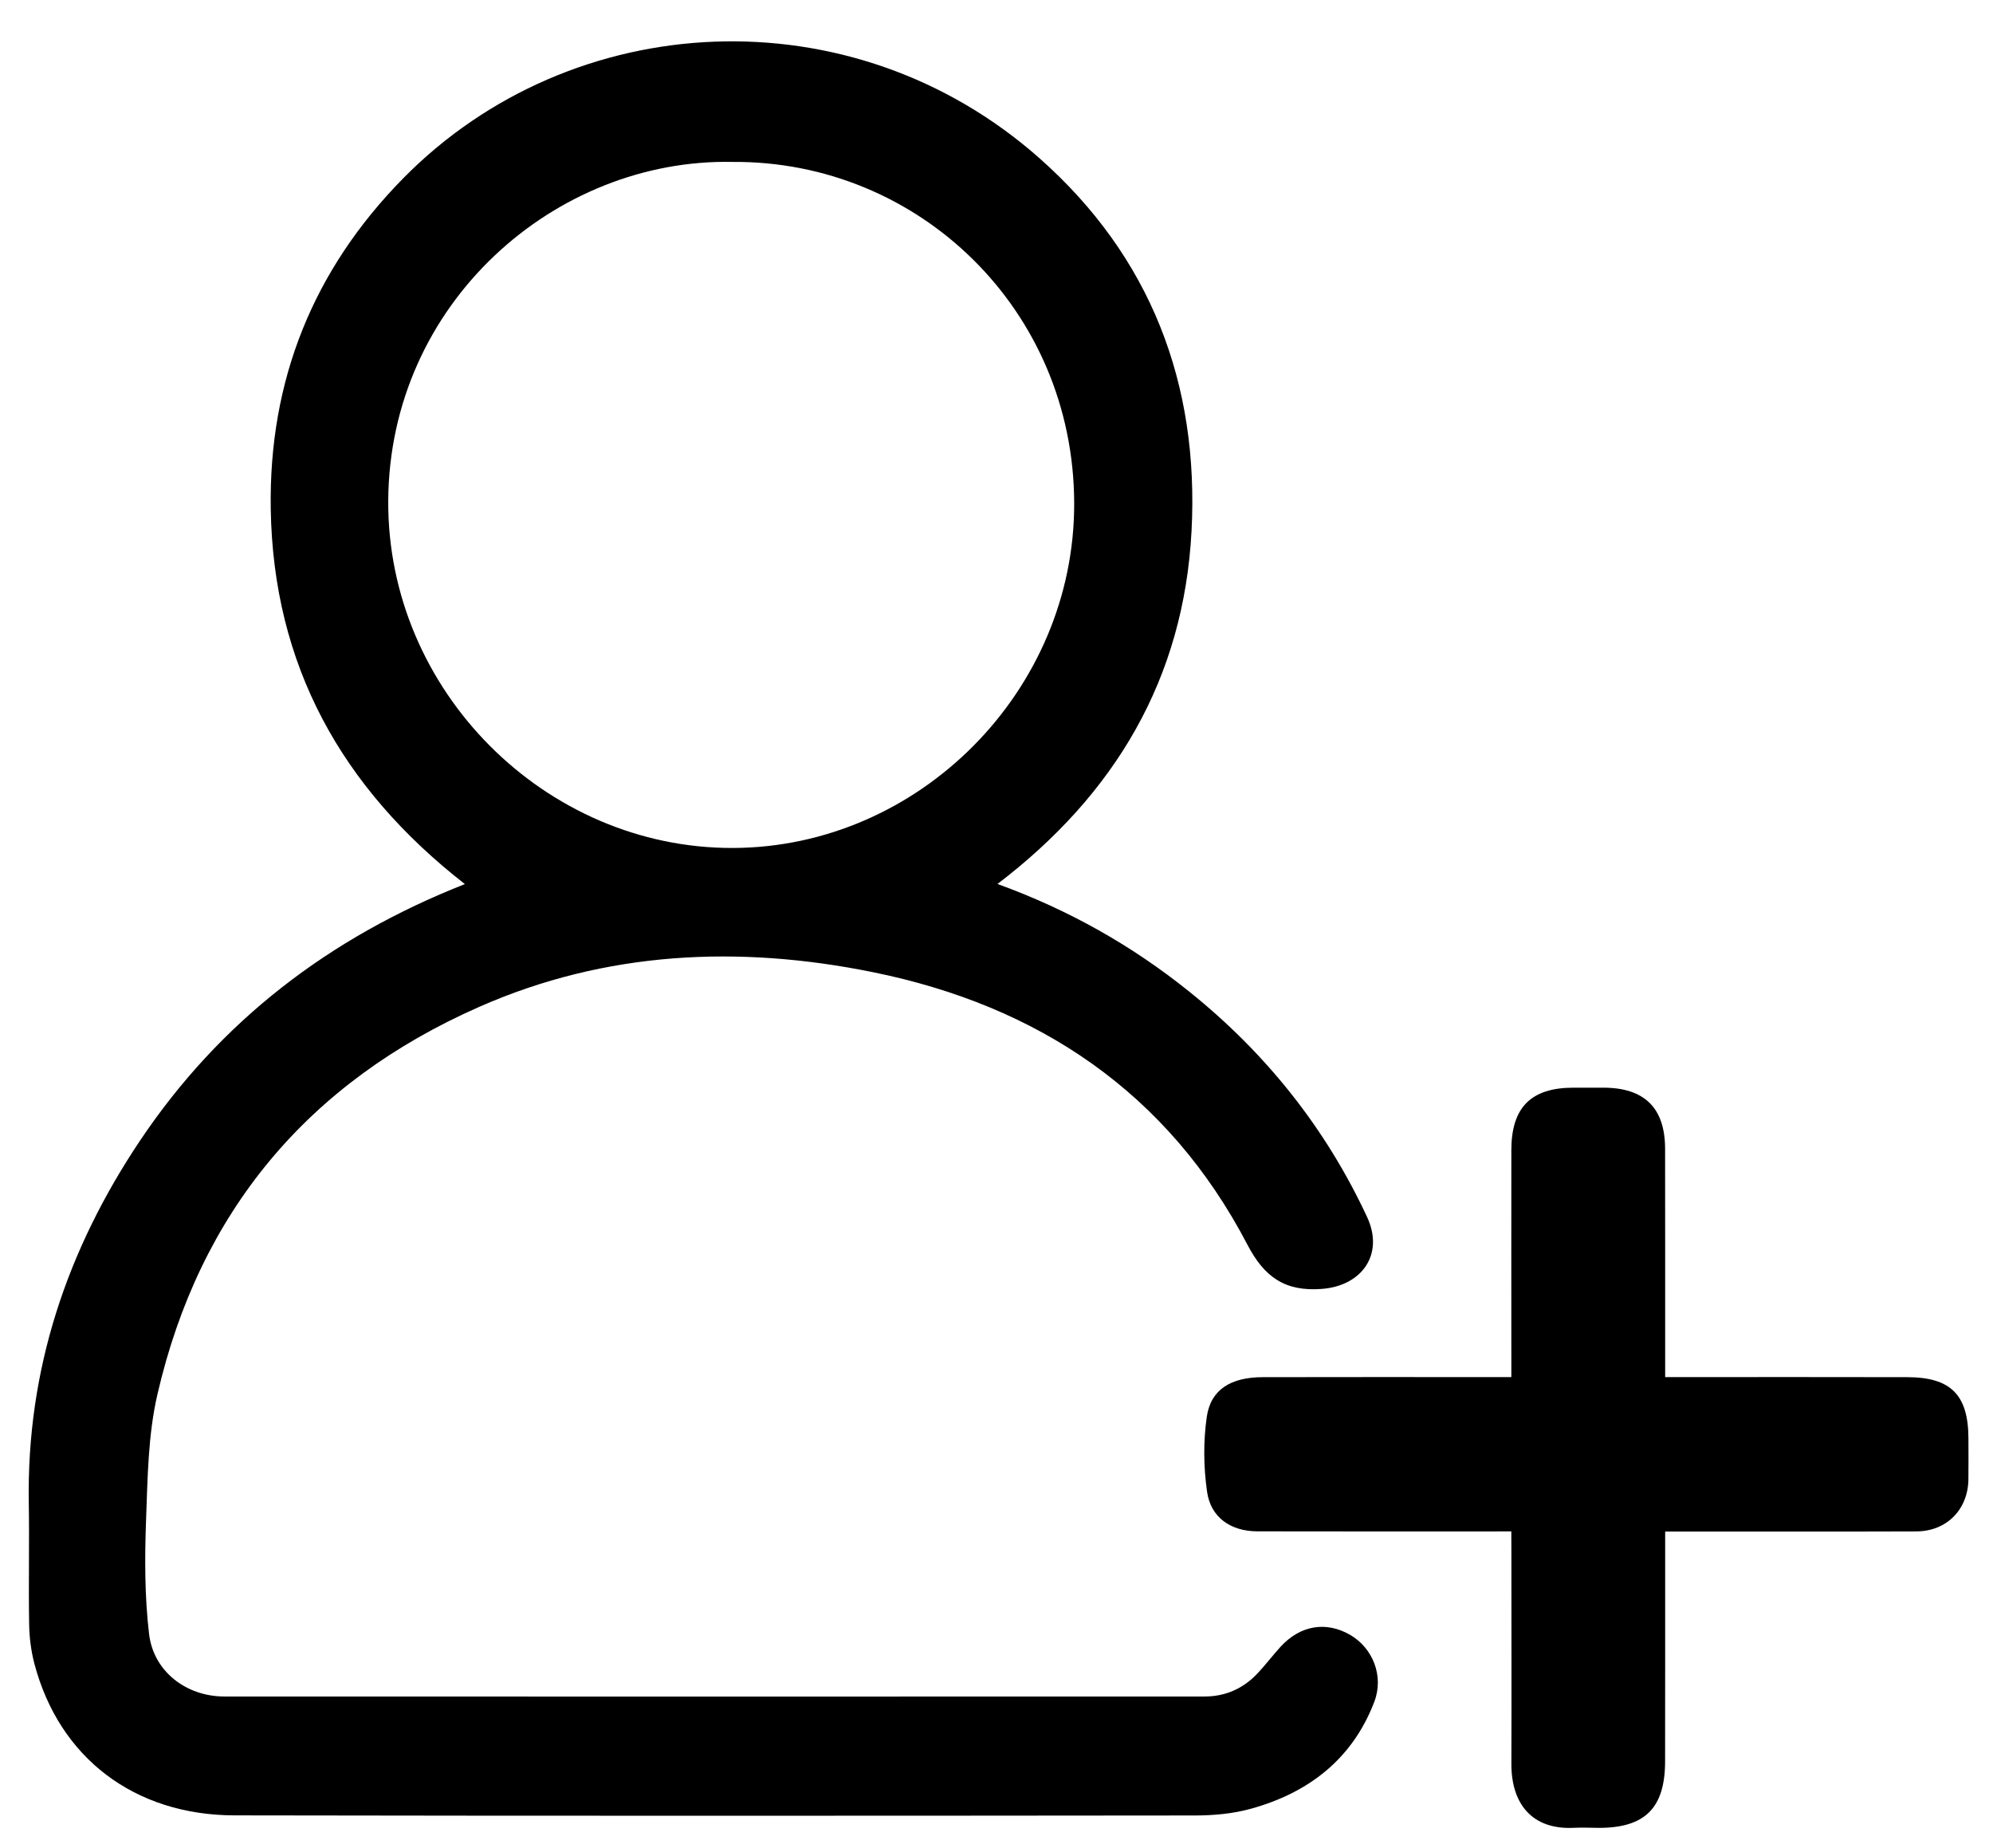 <?xml version="1.0" encoding="utf-8"?>
<!-- Generator: Adobe Illustrator 24.3.0, SVG Export Plug-In . SVG Version: 6.00 Build 0)  -->
<svg version="1.1" id="Слой_1" xmlns="http://www.w3.org/2000/svg" xmlns:xlink="http://www.w3.org/1999/xlink" x="0px" y="0px"
	 viewBox="0 0 566.22 525" style="enable-background:new 0 0 566.22 525;" xml:space="preserve">
<path d="M132.07,251.16C96.98,223.8,77.64,188.94,76.92,144.6C76.33,108.04,89,76.62,114.56,50.65
	c47.96-48.73,127.5-52.89,180.84-5.63c31.5,27.92,45.33,63.99,43.12,105.88c-2.21,41.85-21.64,74.7-55.13,100.23
	c20.34,7.38,38.26,17.54,54.51,30.6c21.73,17.46,38.72,38.71,50.5,64.02c4.89,10.5-1.38,19.54-12.86,20.42
	c-10.5,0.8-16.35-3.38-21.15-12.58c-22.61-43.29-59.48-67.9-106.47-77.42c-38-7.7-75.78-5.99-111.77,9.87
	c-48.63,21.43-79.47,58.26-91.43,110.11c-2.66,11.52-2.78,23.72-3.22,35.64c-0.4,10.78-0.41,21.7,0.85,32.39
	c1.26,10.7,10.61,17.78,21.4,17.78c92.82,0.03,185.64,0.03,278.47,0c5.74,0,10.73-2.12,14.72-6.23c2.43-2.5,4.52-5.33,6.88-7.91
	c5.62-6.12,12.97-7.32,19.81-3.34c6.38,3.72,9.62,11.68,6.81,19.01c-6.22,16.26-18.67,25.83-35.06,30.36
	c-5.05,1.4-10.5,1.9-15.77,1.91c-90.99,0.09-181.98,0.13-272.97-0.03c-28.49-0.05-49.83-16.41-56.86-43.07
	c-0.96-3.65-1.44-7.51-1.5-11.29c-0.19-11.5,0.09-23-0.1-34.49c-0.62-37.76,10.82-71.85,31.66-102.92
	C62.55,290.12,93.47,266.38,132.07,251.16z M208.18,46c-50.3-1.07-97.6,40.02-97.88,96.34c-0.26,53.81,44.53,98.72,97.94,98.56
	c52.9-0.16,97.06-44.66,96.94-97.91C305.06,87.9,260.93,45.63,208.18,46z"/>
<path d="M429.37,435.06c-24.57,0-48.37,0.04-72.18-0.02c-7.51-0.02-13.22-3.92-14.26-11.26c-1-6.99-1.09-14.34-0.07-21.31
	c1.13-7.75,6.88-11.21,15.88-11.23c21.33-0.05,42.65-0.02,63.98-0.02c1.98,0,3.96,0,6.66,0c0-2.03,0-3.79,0-5.54
	c0-19.66-0.03-39.32,0-58.98c0.02-12.12,5.61-17.69,17.63-17.7c2.83,0,5.66,0,8.5,0c11.69,0.01,17.53,5.75,17.55,17.34
	c0.03,19.66,0.02,39.32,0.02,58.98c0,1.79,0,3.59,0,5.9c2.22,0,4,0,5.78,0c20.99,0,41.99-0.03,62.98,0.02
	c12.46,0.02,17.4,5.06,17.4,17.58c0,3.83,0.05,7.67-0.01,11.5c-0.13,8.56-6.19,14.71-14.8,14.74c-21.83,0.08-43.65,0.03-65.48,0.04
	c-1.79,0-3.58,0-5.87,0c0,2.26,0,4.04,0,5.83c0,19.83,0.01,39.65-0.02,59.48c-0.02,13.21-5.68,18.86-18.77,18.87
	c-2.33,0-4.67-0.14-7-0.02c-12.05,0.66-17.94-6.84-17.9-18.2c0.07-20.16,0-40.32,0-60.48C429.37,438.93,429.37,437.3,429.37,435.06z
	"/>
</svg>
